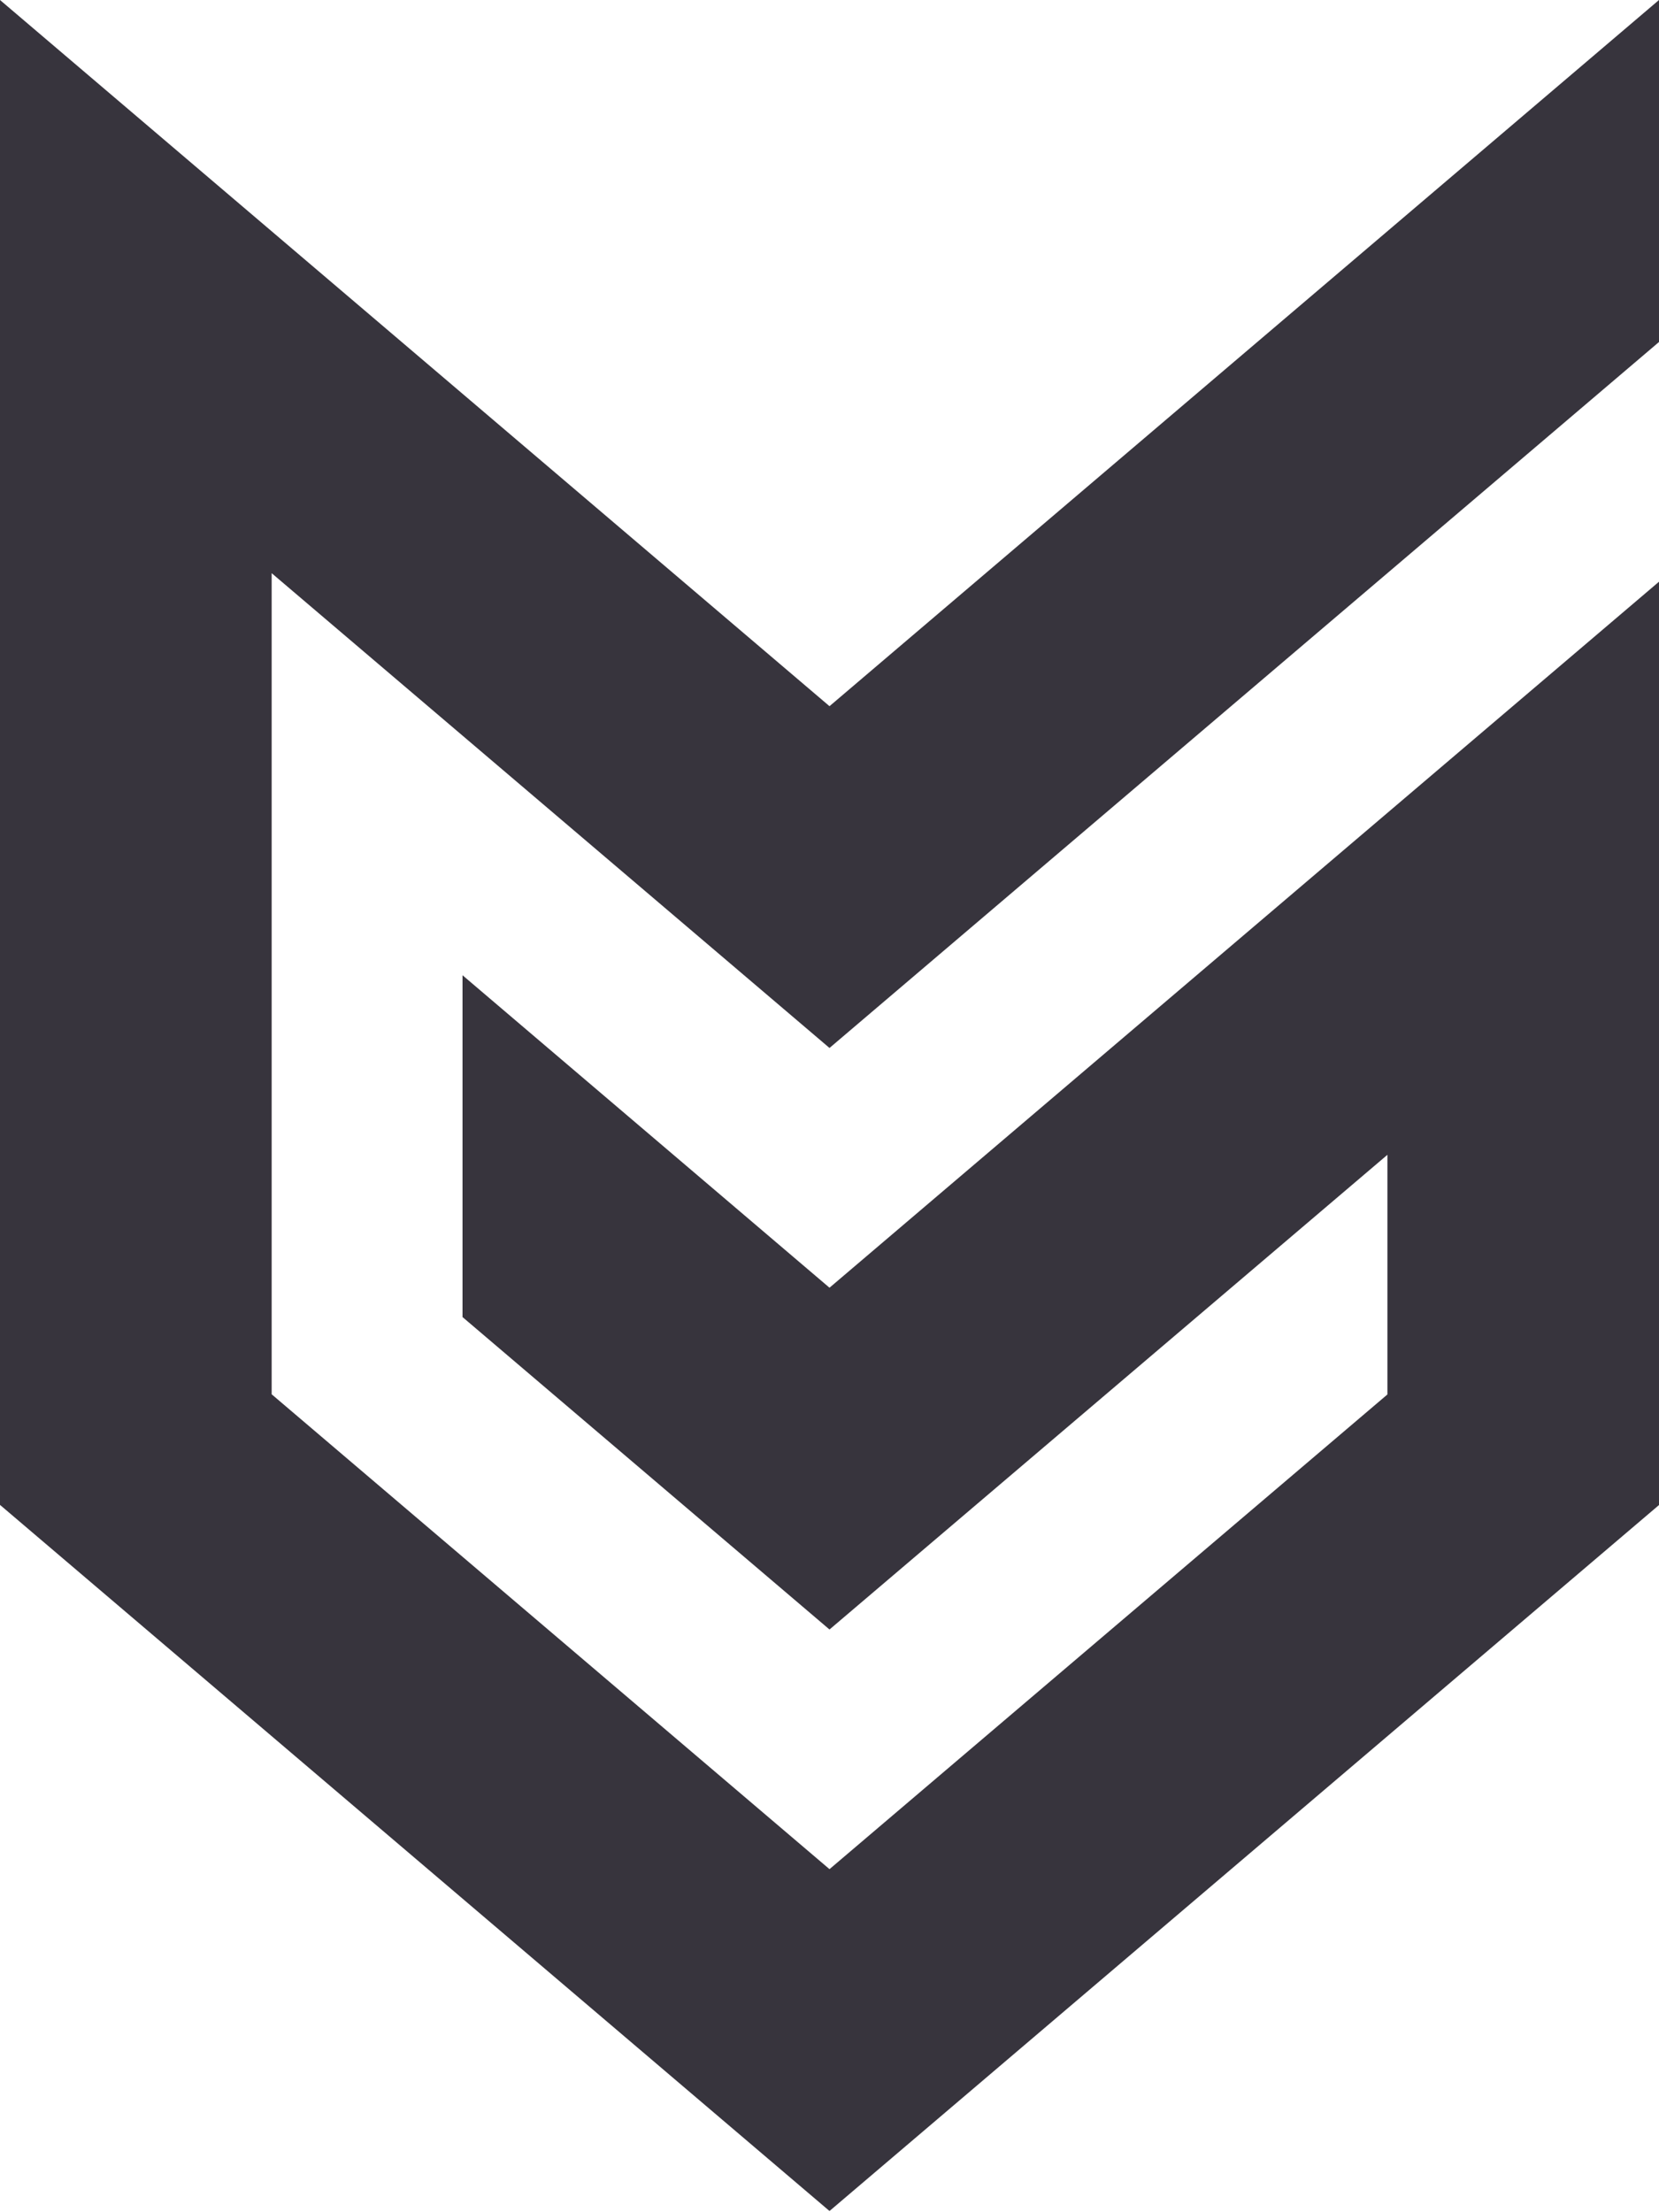 <svg width="48" height="64" viewBox="0 0 48 64" fill="none" xmlns="http://www.w3.org/2000/svg">
<path d="M48 0L24 20.43L0 0V43.537L24 63.965L48 43.541V16.829L24 37.254L13.382 28.214V38.103L24 47.142L40.142 33.409V40.342L24 54.075L7.86 40.337V16.582L24 30.318L48 9.894V0Z" fill="#37343D"/>
</svg>
